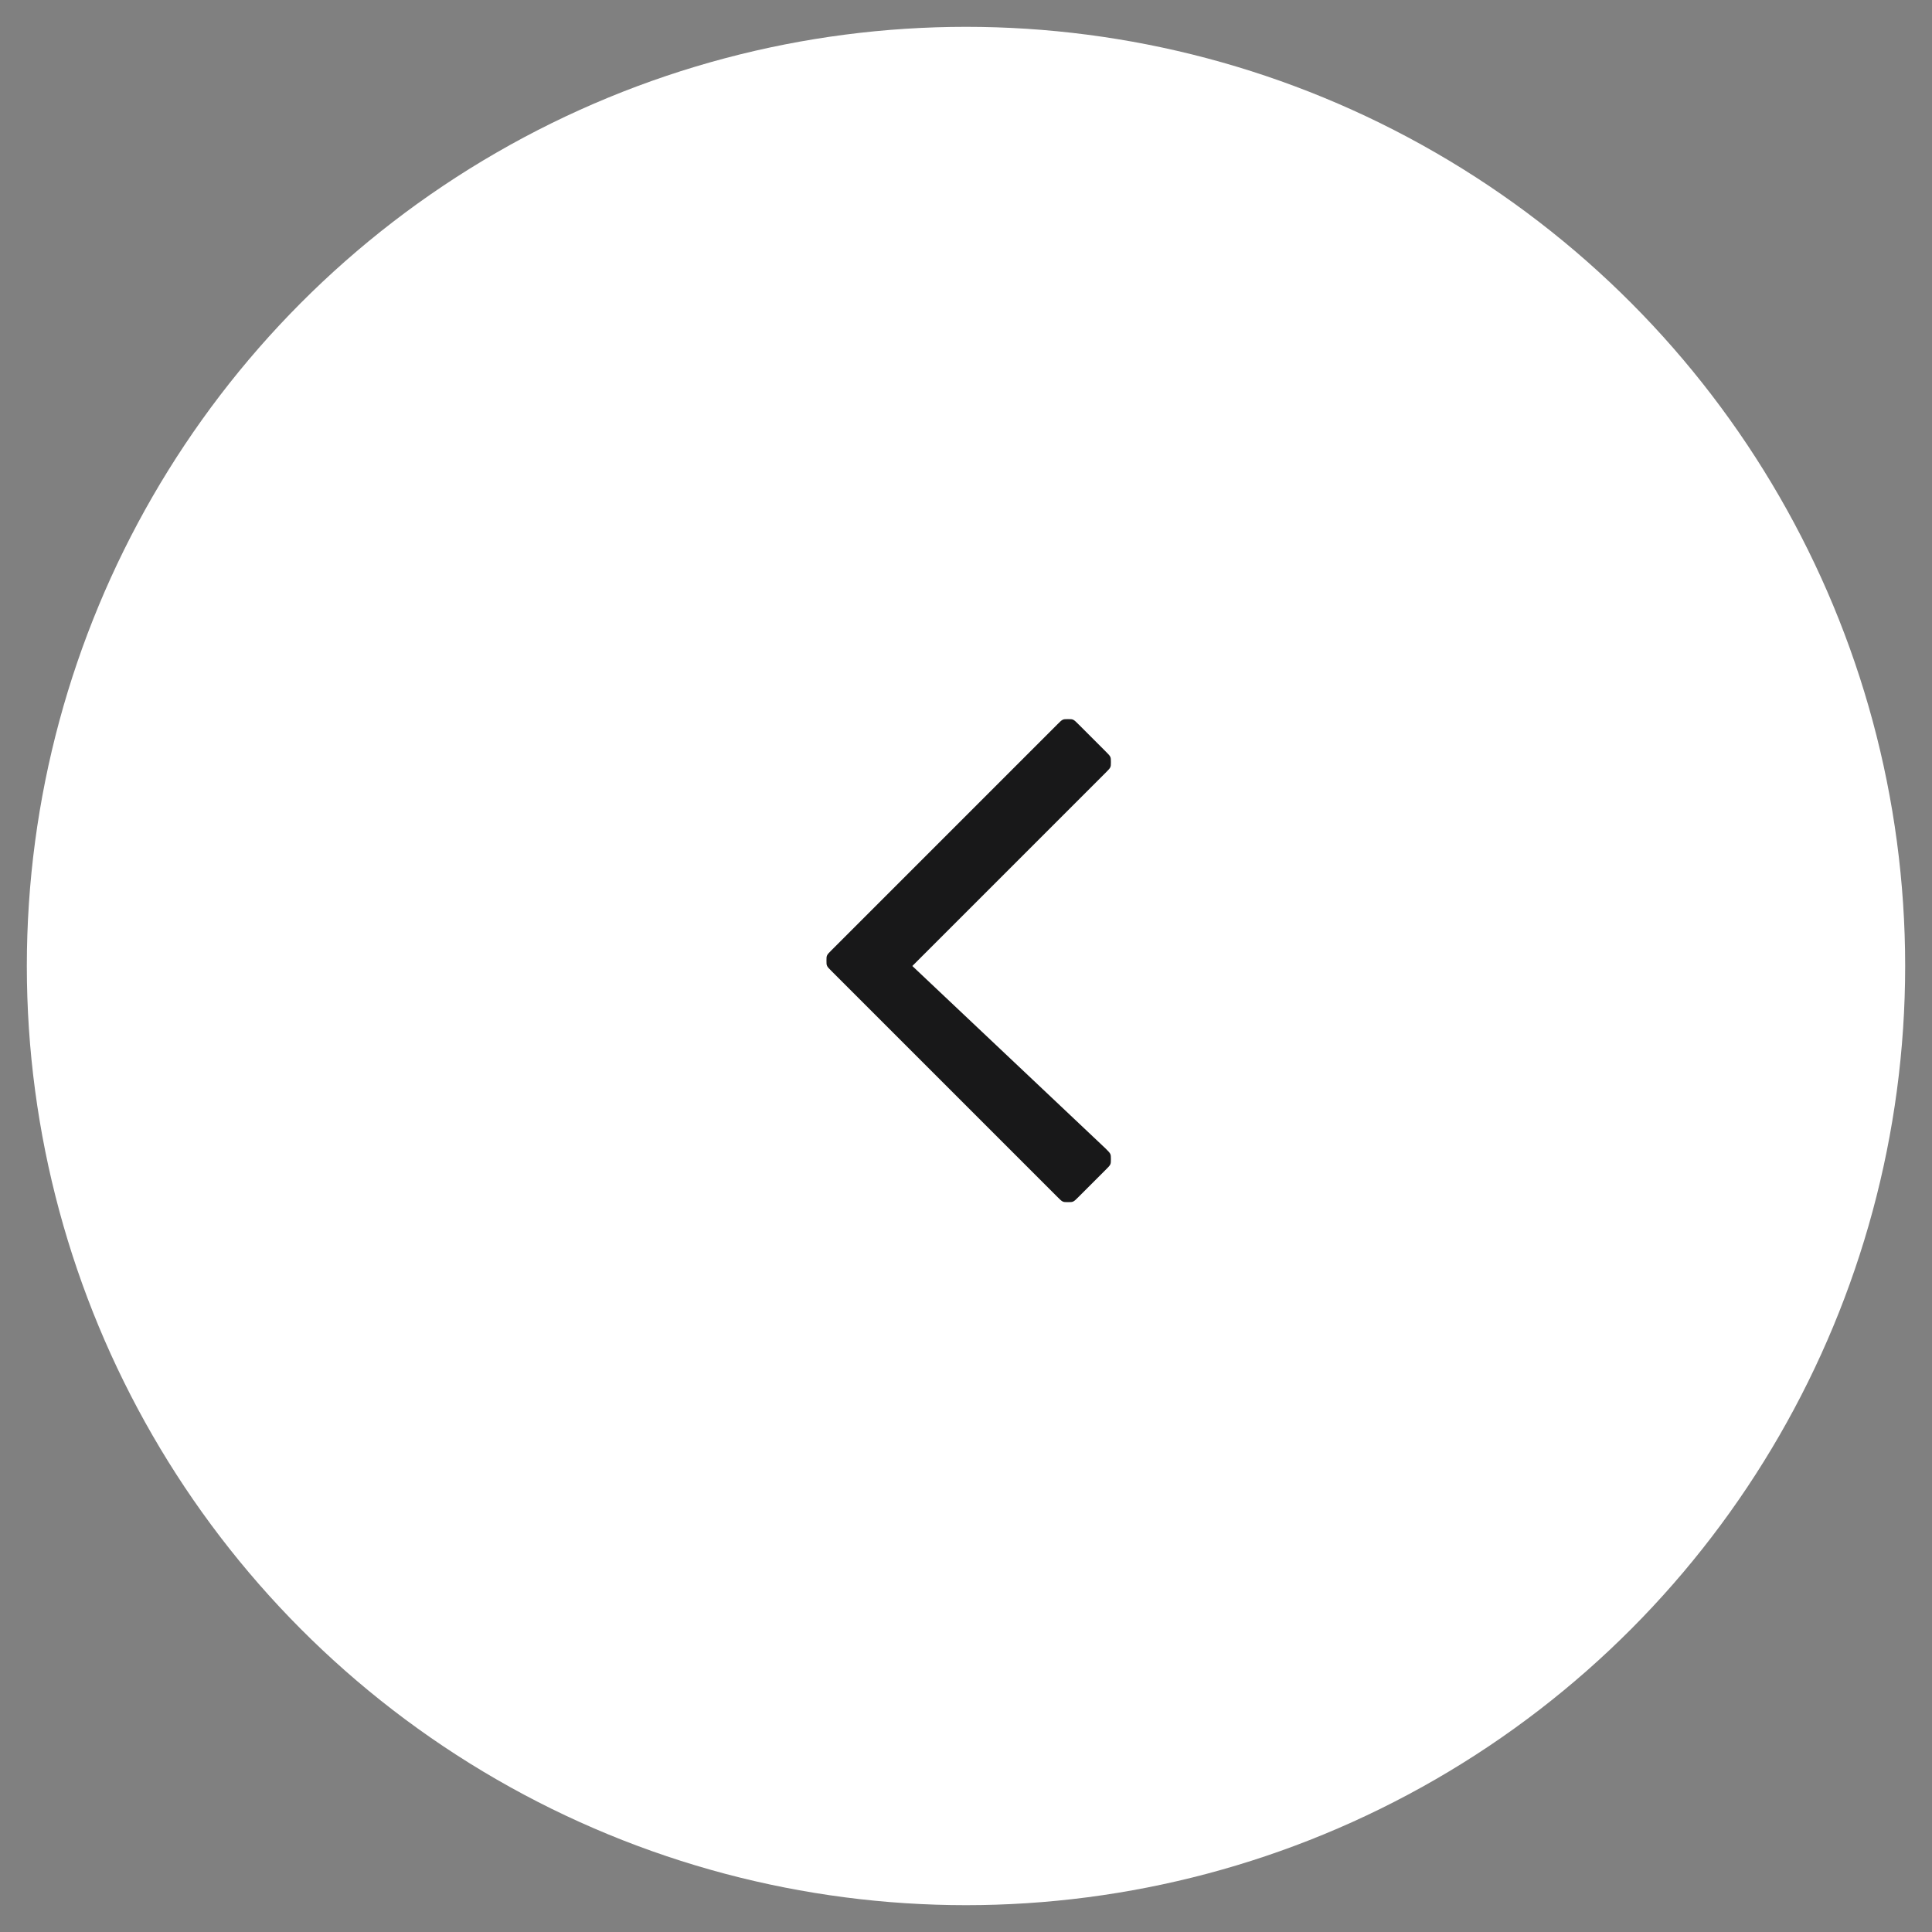 <?xml version="1.0" encoding="utf-8"?>
<!-- Generator: Adobe Illustrator 24.0.0, SVG Export Plug-In . SVG Version: 6.00 Build 0)  -->
<svg version="1.1" id="Livello_1" xmlns="http://www.w3.org/2000/svg" xmlns:xlink="http://www.w3.org/1999/xlink" x="0px" y="0px"
	 viewBox="0 0 36 36" style="enable-background:new 0 0 36 36;" xml:space="preserve">
<rect x="0" y="0" width="36" height="36" fill="#808080" stroke="none"/>
<style type="text/css">
	.st0{fill:#FFFFFF;}
	.st1{fill:#181819;}
</style>
<g>
	<circle class="st0" cx="18" cy="18" r="17.5"/>
	<path class="st1" d="M17,18l3.6-3.6c0.1-0.1,0.1-0.1,0.1-0.2s0-0.1-0.1-0.2l-0.5-0.5c-0.1-0.1-0.1-0.1-0.2-0.1s-0.1,0-0.2,0.1
		l-4.2,4.2c-0.1,0.1-0.1,0.1-0.1,0.2s0,0.1,0.1,0.2l4.2,4.2c0.1,0.1,0.1,0.1,0.2,0.1s0.1,0,0.2-0.1l0.5-0.5c0.1-0.1,0.1-0.1,0.1-0.2
		s0-0.1-0.1-0.2L17,18z"/>
</g>
</svg>
